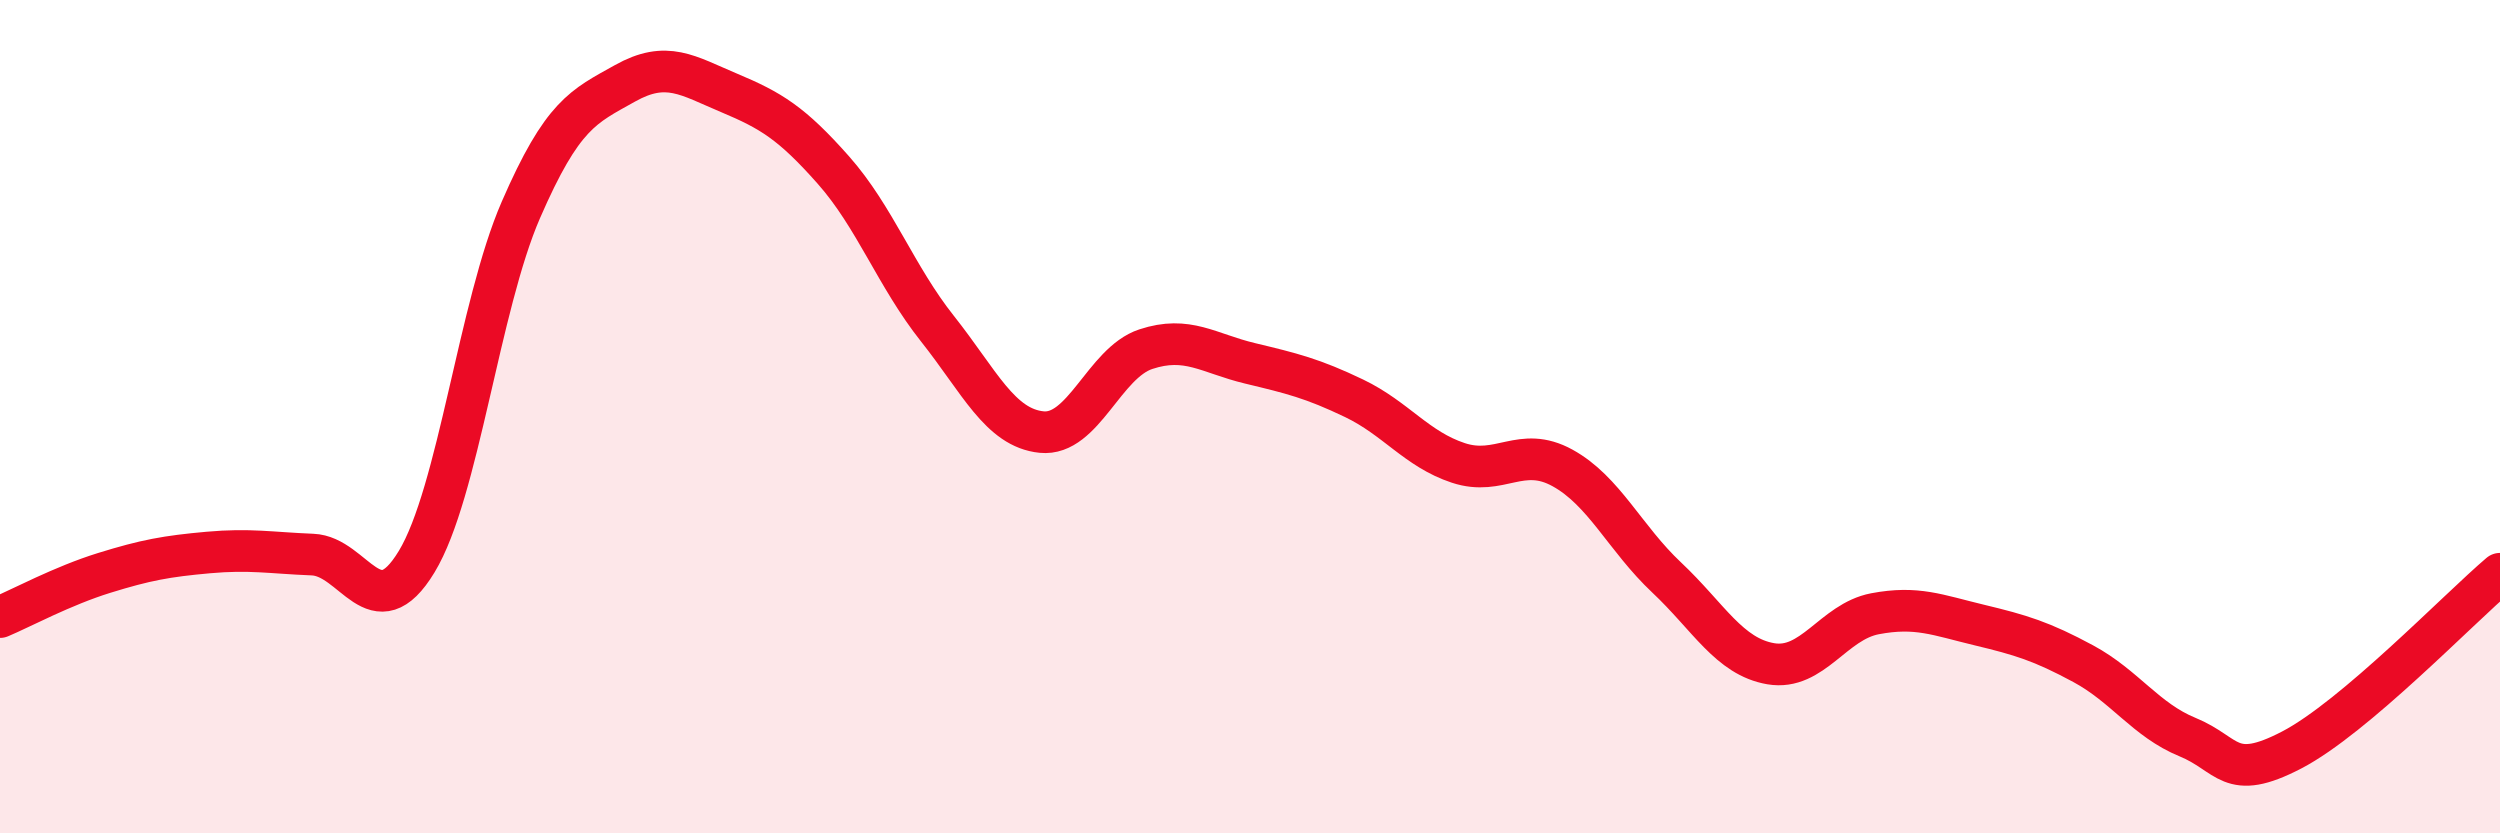 
    <svg width="60" height="20" viewBox="0 0 60 20" xmlns="http://www.w3.org/2000/svg">
      <path
        d="M 0,14.81 C 0.5,14.6 1.5,14.06 2.5,13.75 C 3.5,13.44 4,13.35 5,13.26 C 6,13.17 6.5,13.27 7.5,13.31 C 8.5,13.35 9,15.13 10,13.48 C 11,11.83 11.5,7.34 12.5,5.04 C 13.5,2.74 14,2.56 15,2 C 16,1.44 16.5,1.81 17.5,2.23 C 18.5,2.65 19,2.95 20,4.08 C 21,5.21 21.5,6.63 22.5,7.89 C 23.5,9.15 24,10.27 25,10.37 C 26,10.47 26.5,8.71 27.5,8.38 C 28.5,8.05 29,8.48 30,8.72 C 31,8.96 31.5,9.08 32.5,9.56 C 33.5,10.04 34,10.78 35,11.11 C 36,11.44 36.5,10.68 37.5,11.23 C 38.5,11.78 39,12.92 40,13.86 C 41,14.8 41.5,15.76 42.5,15.93 C 43.5,16.1 44,14.92 45,14.73 C 46,14.54 46.5,14.76 47.5,15 C 48.5,15.24 49,15.39 50,15.93 C 51,16.47 51.5,17.28 52.5,17.69 C 53.5,18.1 53.5,18.78 55,18 C 56.5,17.22 59,14.62 60,13.77L60 20L0 20Z"
        fill="#EB0A25"
        opacity="0.1"
        stroke-linecap="round"
        stroke-linejoin="round"
      />
      <path
        d="M 0,14.81 C 0.5,14.6 1.5,14.06 2.5,13.75 C 3.5,13.44 4,13.35 5,13.26 C 6,13.17 6.5,13.27 7.5,13.31 C 8.5,13.35 9,15.13 10,13.48 C 11,11.83 11.5,7.34 12.5,5.04 C 13.5,2.74 14,2.56 15,2 C 16,1.44 16.5,1.81 17.5,2.23 C 18.5,2.65 19,2.95 20,4.08 C 21,5.21 21.5,6.63 22.5,7.89 C 23.5,9.15 24,10.27 25,10.37 C 26,10.47 26.5,8.71 27.5,8.38 C 28.5,8.05 29,8.48 30,8.72 C 31,8.96 31.5,9.08 32.5,9.56 C 33.5,10.04 34,10.78 35,11.11 C 36,11.44 36.5,10.68 37.5,11.23 C 38.5,11.78 39,12.92 40,13.86 C 41,14.8 41.5,15.76 42.5,15.93 C 43.5,16.1 44,14.92 45,14.73 C 46,14.54 46.5,14.76 47.5,15 C 48.5,15.24 49,15.39 50,15.93 C 51,16.47 51.5,17.28 52.5,17.69 C 53.5,18.1 53.5,18.78 55,18 C 56.5,17.22 59,14.62 60,13.77"
        stroke="#EB0A25"
        stroke-width="1"
        fill="none"
        stroke-linecap="round"
        stroke-linejoin="round"
      />
    </svg>
  